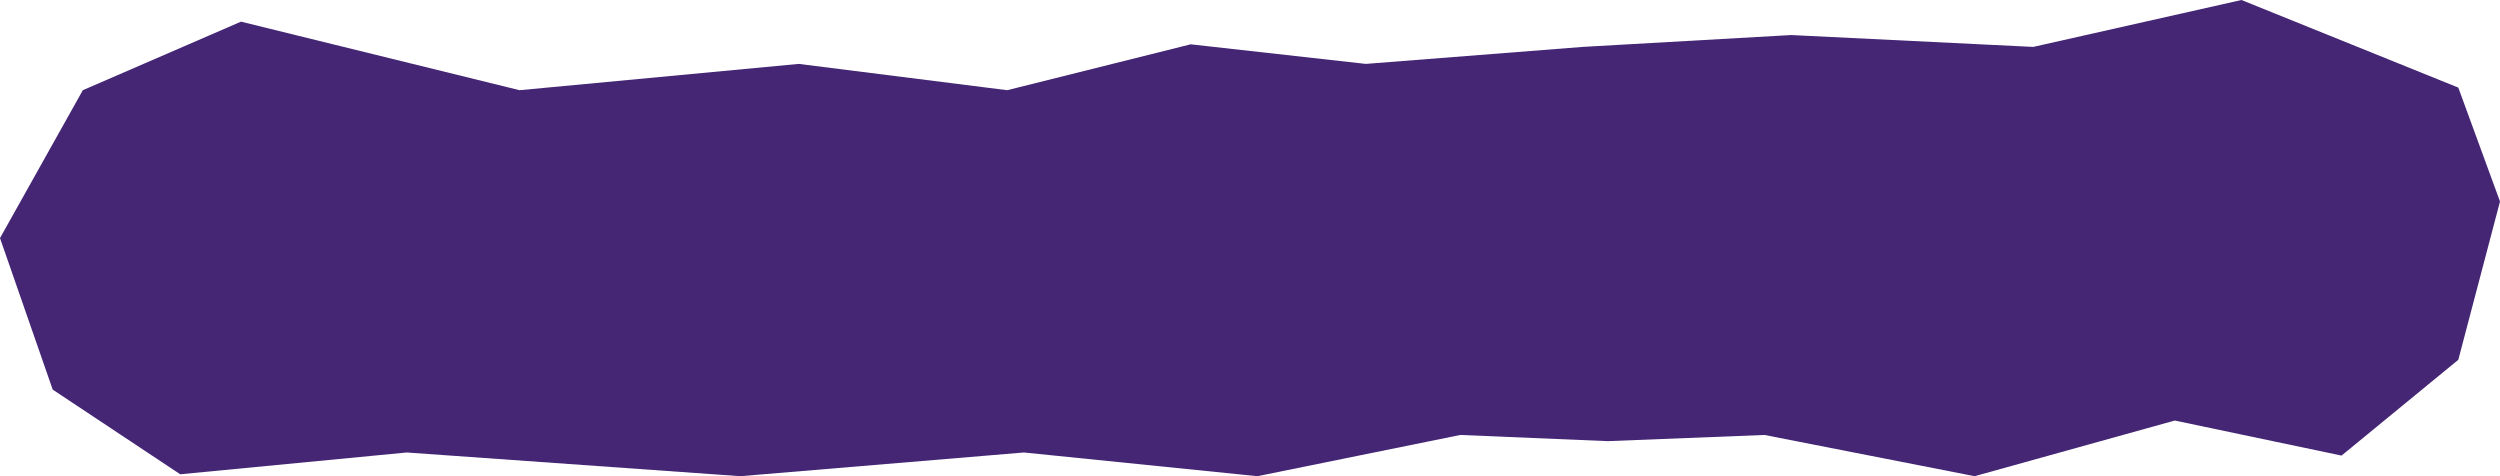 <?xml version="1.0" encoding="UTF-8"?> <svg xmlns="http://www.w3.org/2000/svg" width="168" height="32" viewBox="0 0 168 32" fill="none"><path d="M16.193 1.455L5.566 6.061L0 16L3.542 26.182L12.111 31.871L27.335 30.407L49.752 32L68.806 30.407L84.498 32L98.135 29.229L108.035 29.645L118.572 29.229L132.694 32L146.144 28.26L157.352 30.615L165.198 24.178L168 13.541L165.198 5.887L150.627 0L136.632 3.152L120.365 2.355L106.354 3.152L91.783 4.294L80.014 2.978L67.685 6.061L53.675 4.294L34.916 6.061L16.193 1.455Z" fill="#442675"></path></svg> 